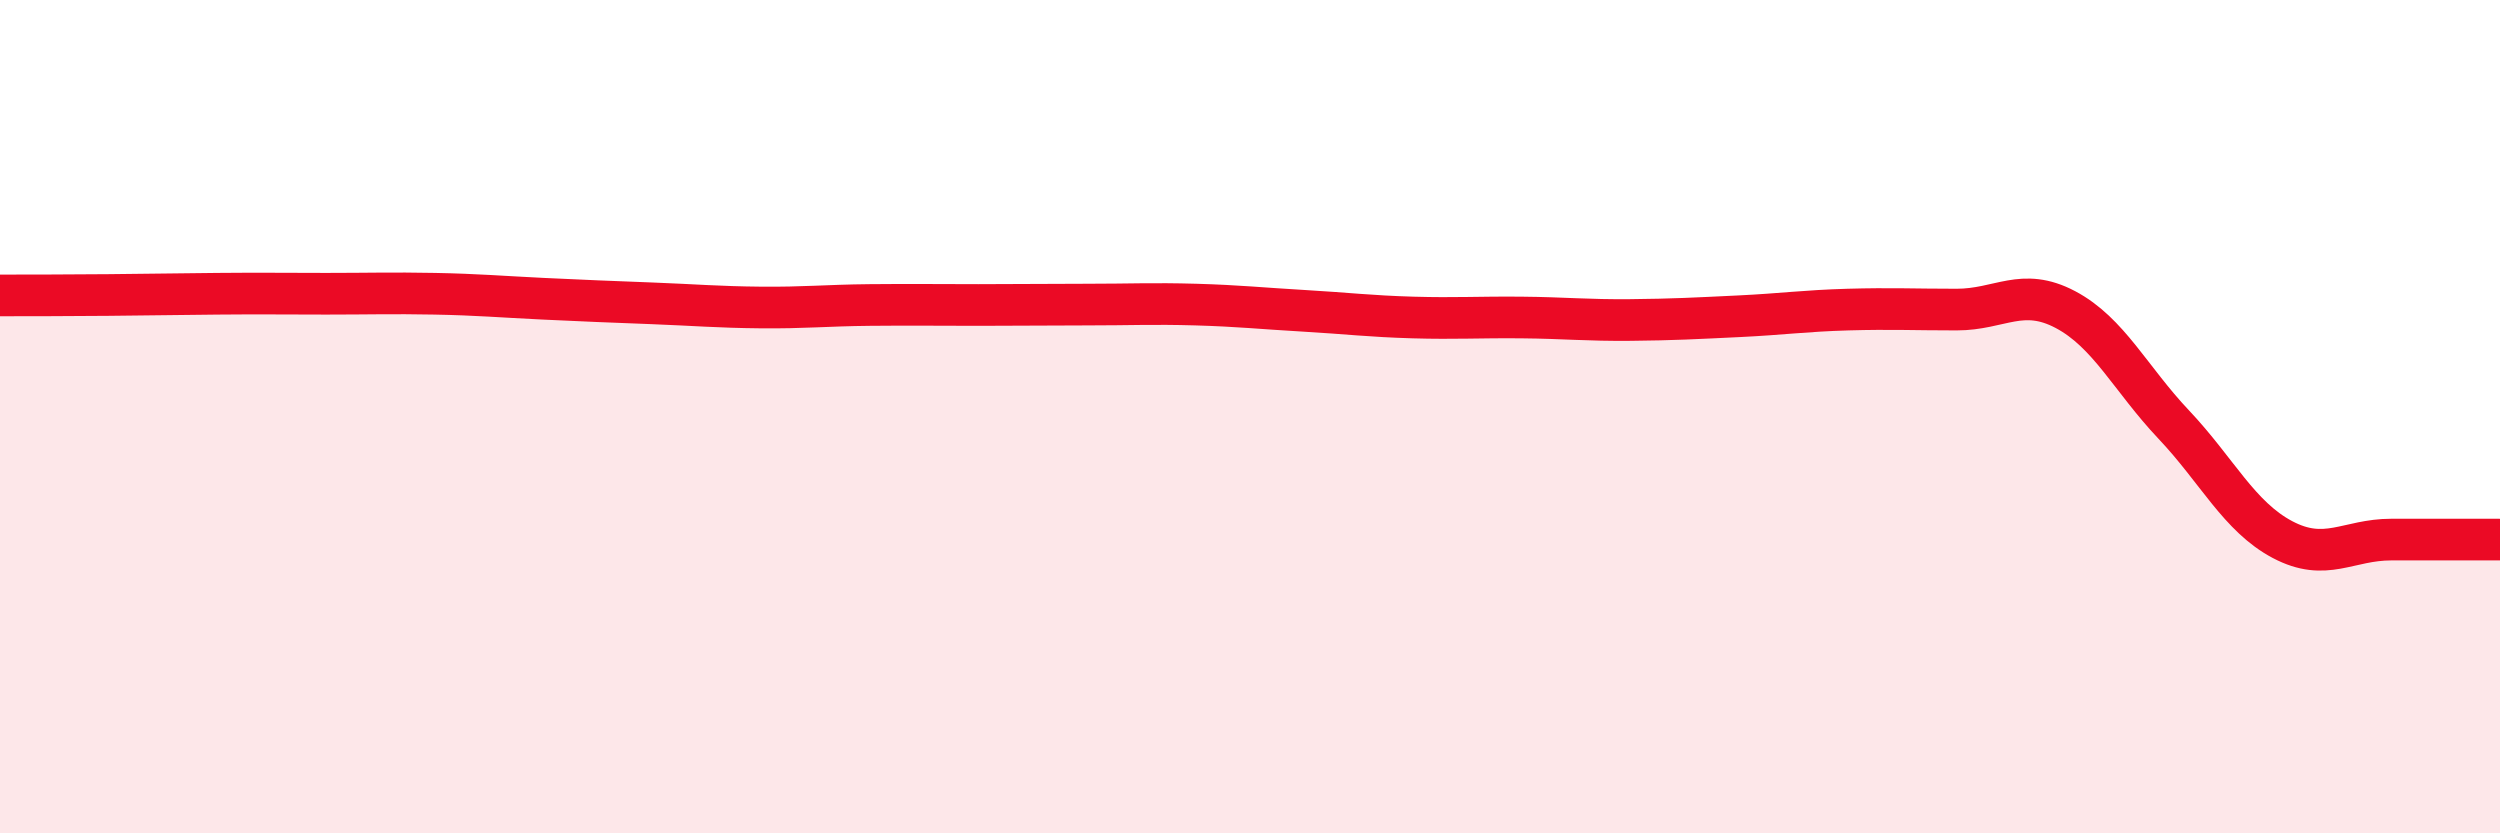 
    <svg width="60" height="20" viewBox="0 0 60 20" xmlns="http://www.w3.org/2000/svg">
      <path
        d="M 0,7.09 C 0.52,7.09 1.57,7.09 2.61,7.08 C 3.65,7.07 4.18,7.06 5.22,7.05 C 6.26,7.04 6.79,7.05 7.83,7.05 C 8.87,7.05 9.39,7.03 10.43,7.05 C 11.47,7.07 12,7.12 13.04,7.17 C 14.08,7.22 14.61,7.24 15.65,7.28 C 16.69,7.32 17.22,7.37 18.26,7.38 C 19.3,7.39 19.83,7.33 20.87,7.32 C 21.91,7.31 22.44,7.32 23.48,7.32 C 24.52,7.32 25.05,7.31 26.09,7.31 C 27.13,7.31 27.66,7.28 28.7,7.31 C 29.74,7.34 30.26,7.4 31.3,7.46 C 32.34,7.52 32.87,7.59 33.91,7.62 C 34.95,7.65 35.48,7.61 36.52,7.62 C 37.56,7.63 38.09,7.69 39.13,7.68 C 40.17,7.67 40.7,7.64 41.74,7.59 C 42.78,7.54 43.31,7.46 44.35,7.43 C 45.39,7.4 45.92,7.43 46.96,7.43 C 48,7.43 48.53,6.88 49.57,7.43 C 50.61,7.98 51.13,9.09 52.17,10.19 C 53.21,11.29 53.74,12.4 54.78,12.95 C 55.82,13.5 56.35,12.95 57.39,12.95 C 58.43,12.95 59.48,12.95 60,12.95L60 20L0 20Z"
        fill="#EB0A25"
        opacity="0.1"
        stroke-linecap="round"
        stroke-linejoin="round"
      />
      <path
        d="M 0,7.09 C 0.52,7.09 1.57,7.09 2.61,7.08 C 3.65,7.07 4.18,7.06 5.22,7.05 C 6.26,7.04 6.79,7.05 7.83,7.05 C 8.87,7.05 9.39,7.03 10.43,7.05 C 11.47,7.07 12,7.12 13.04,7.17 C 14.08,7.22 14.61,7.24 15.65,7.28 C 16.69,7.32 17.22,7.37 18.26,7.38 C 19.3,7.39 19.83,7.33 20.87,7.32 C 21.91,7.31 22.44,7.32 23.48,7.32 C 24.52,7.32 25.05,7.31 26.09,7.31 C 27.13,7.31 27.66,7.28 28.7,7.31 C 29.74,7.34 30.26,7.4 31.3,7.46 C 32.34,7.52 32.87,7.59 33.91,7.62 C 34.95,7.65 35.48,7.61 36.52,7.62 C 37.56,7.63 38.09,7.69 39.13,7.68 C 40.17,7.67 40.7,7.64 41.74,7.59 C 42.78,7.54 43.31,7.46 44.35,7.43 C 45.39,7.4 45.92,7.43 46.96,7.43 C 48,7.43 48.53,6.88 49.57,7.43 C 50.61,7.98 51.13,9.09 52.17,10.19 C 53.21,11.29 53.74,12.4 54.78,12.95 C 55.82,13.5 56.35,12.95 57.39,12.95 C 58.43,12.95 59.48,12.95 60,12.95"
        stroke="#EB0A25"
        stroke-width="1"
        fill="none"
        stroke-linecap="round"
        stroke-linejoin="round"
      />
    </svg>
  